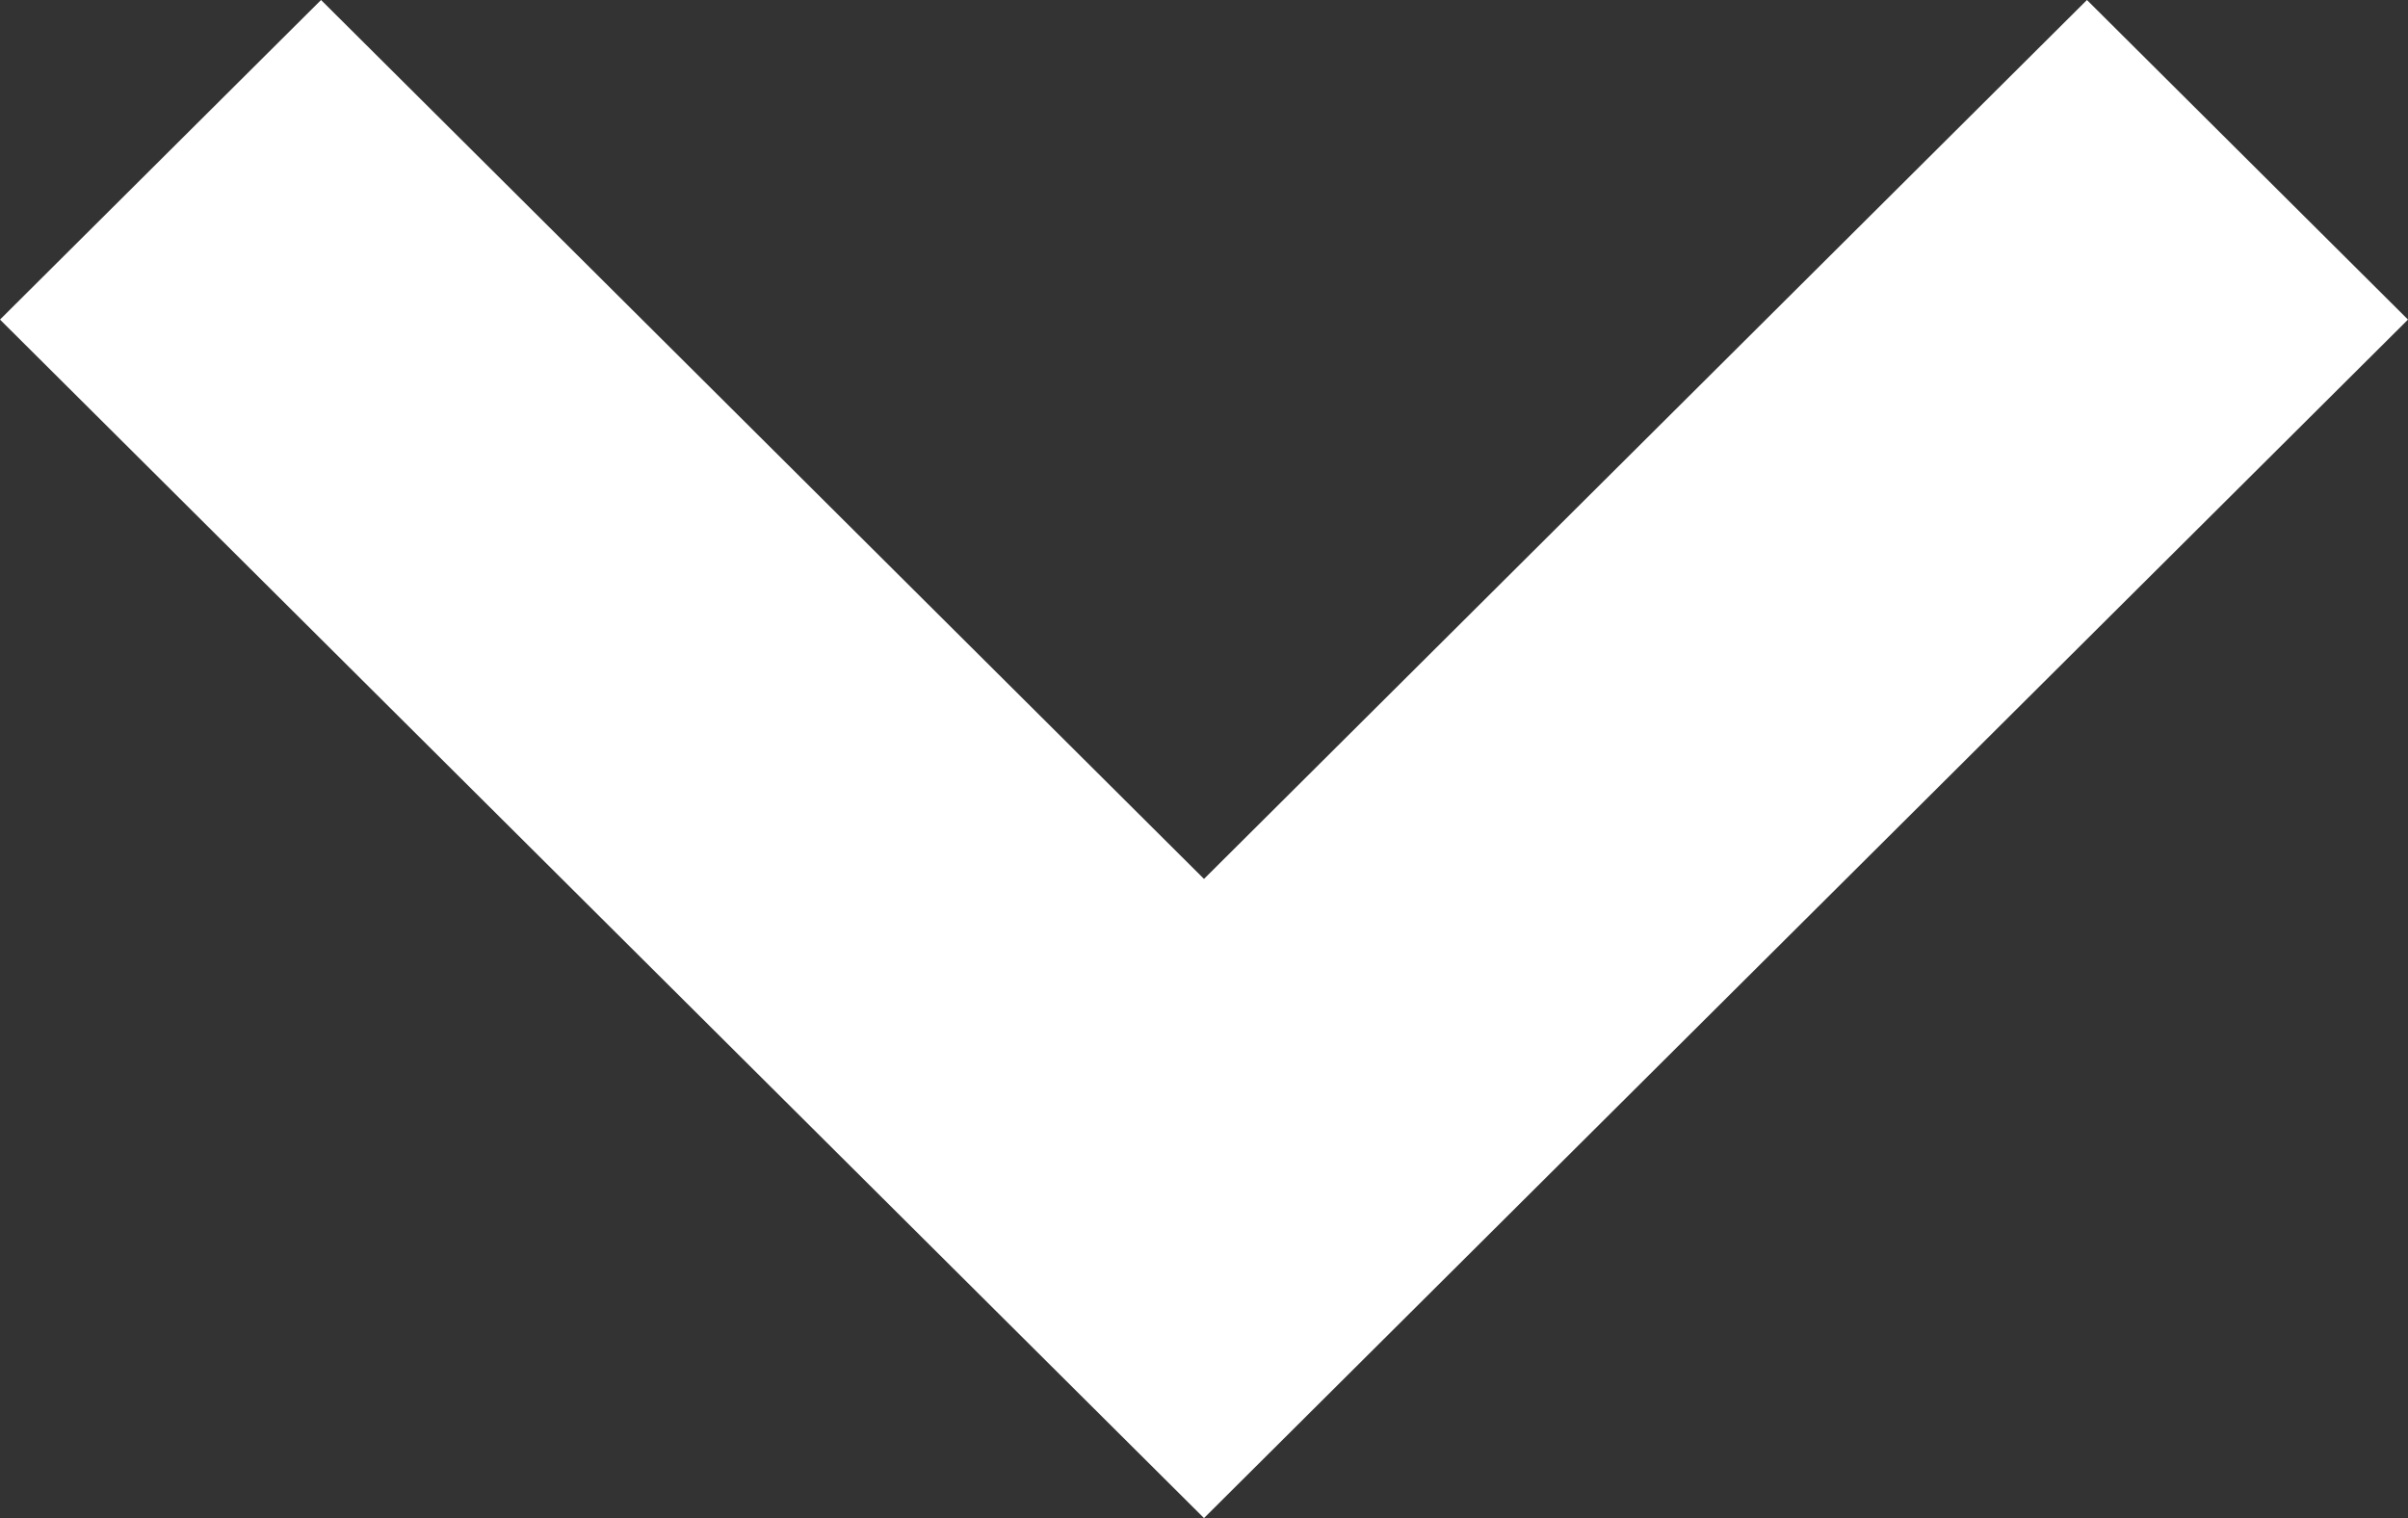<svg width="46" height="29" viewBox="0 0 46 29" fill="none" xmlns="http://www.w3.org/2000/svg">
<rect x="0" y="0" width="46" height="29" fill="#333333" stroke="none"/>
<path d="M23 29L0 6.105L6.133 0L23 16.79L39.867 0L46 6.105L23 29Z" fill="white"/>
</svg>
